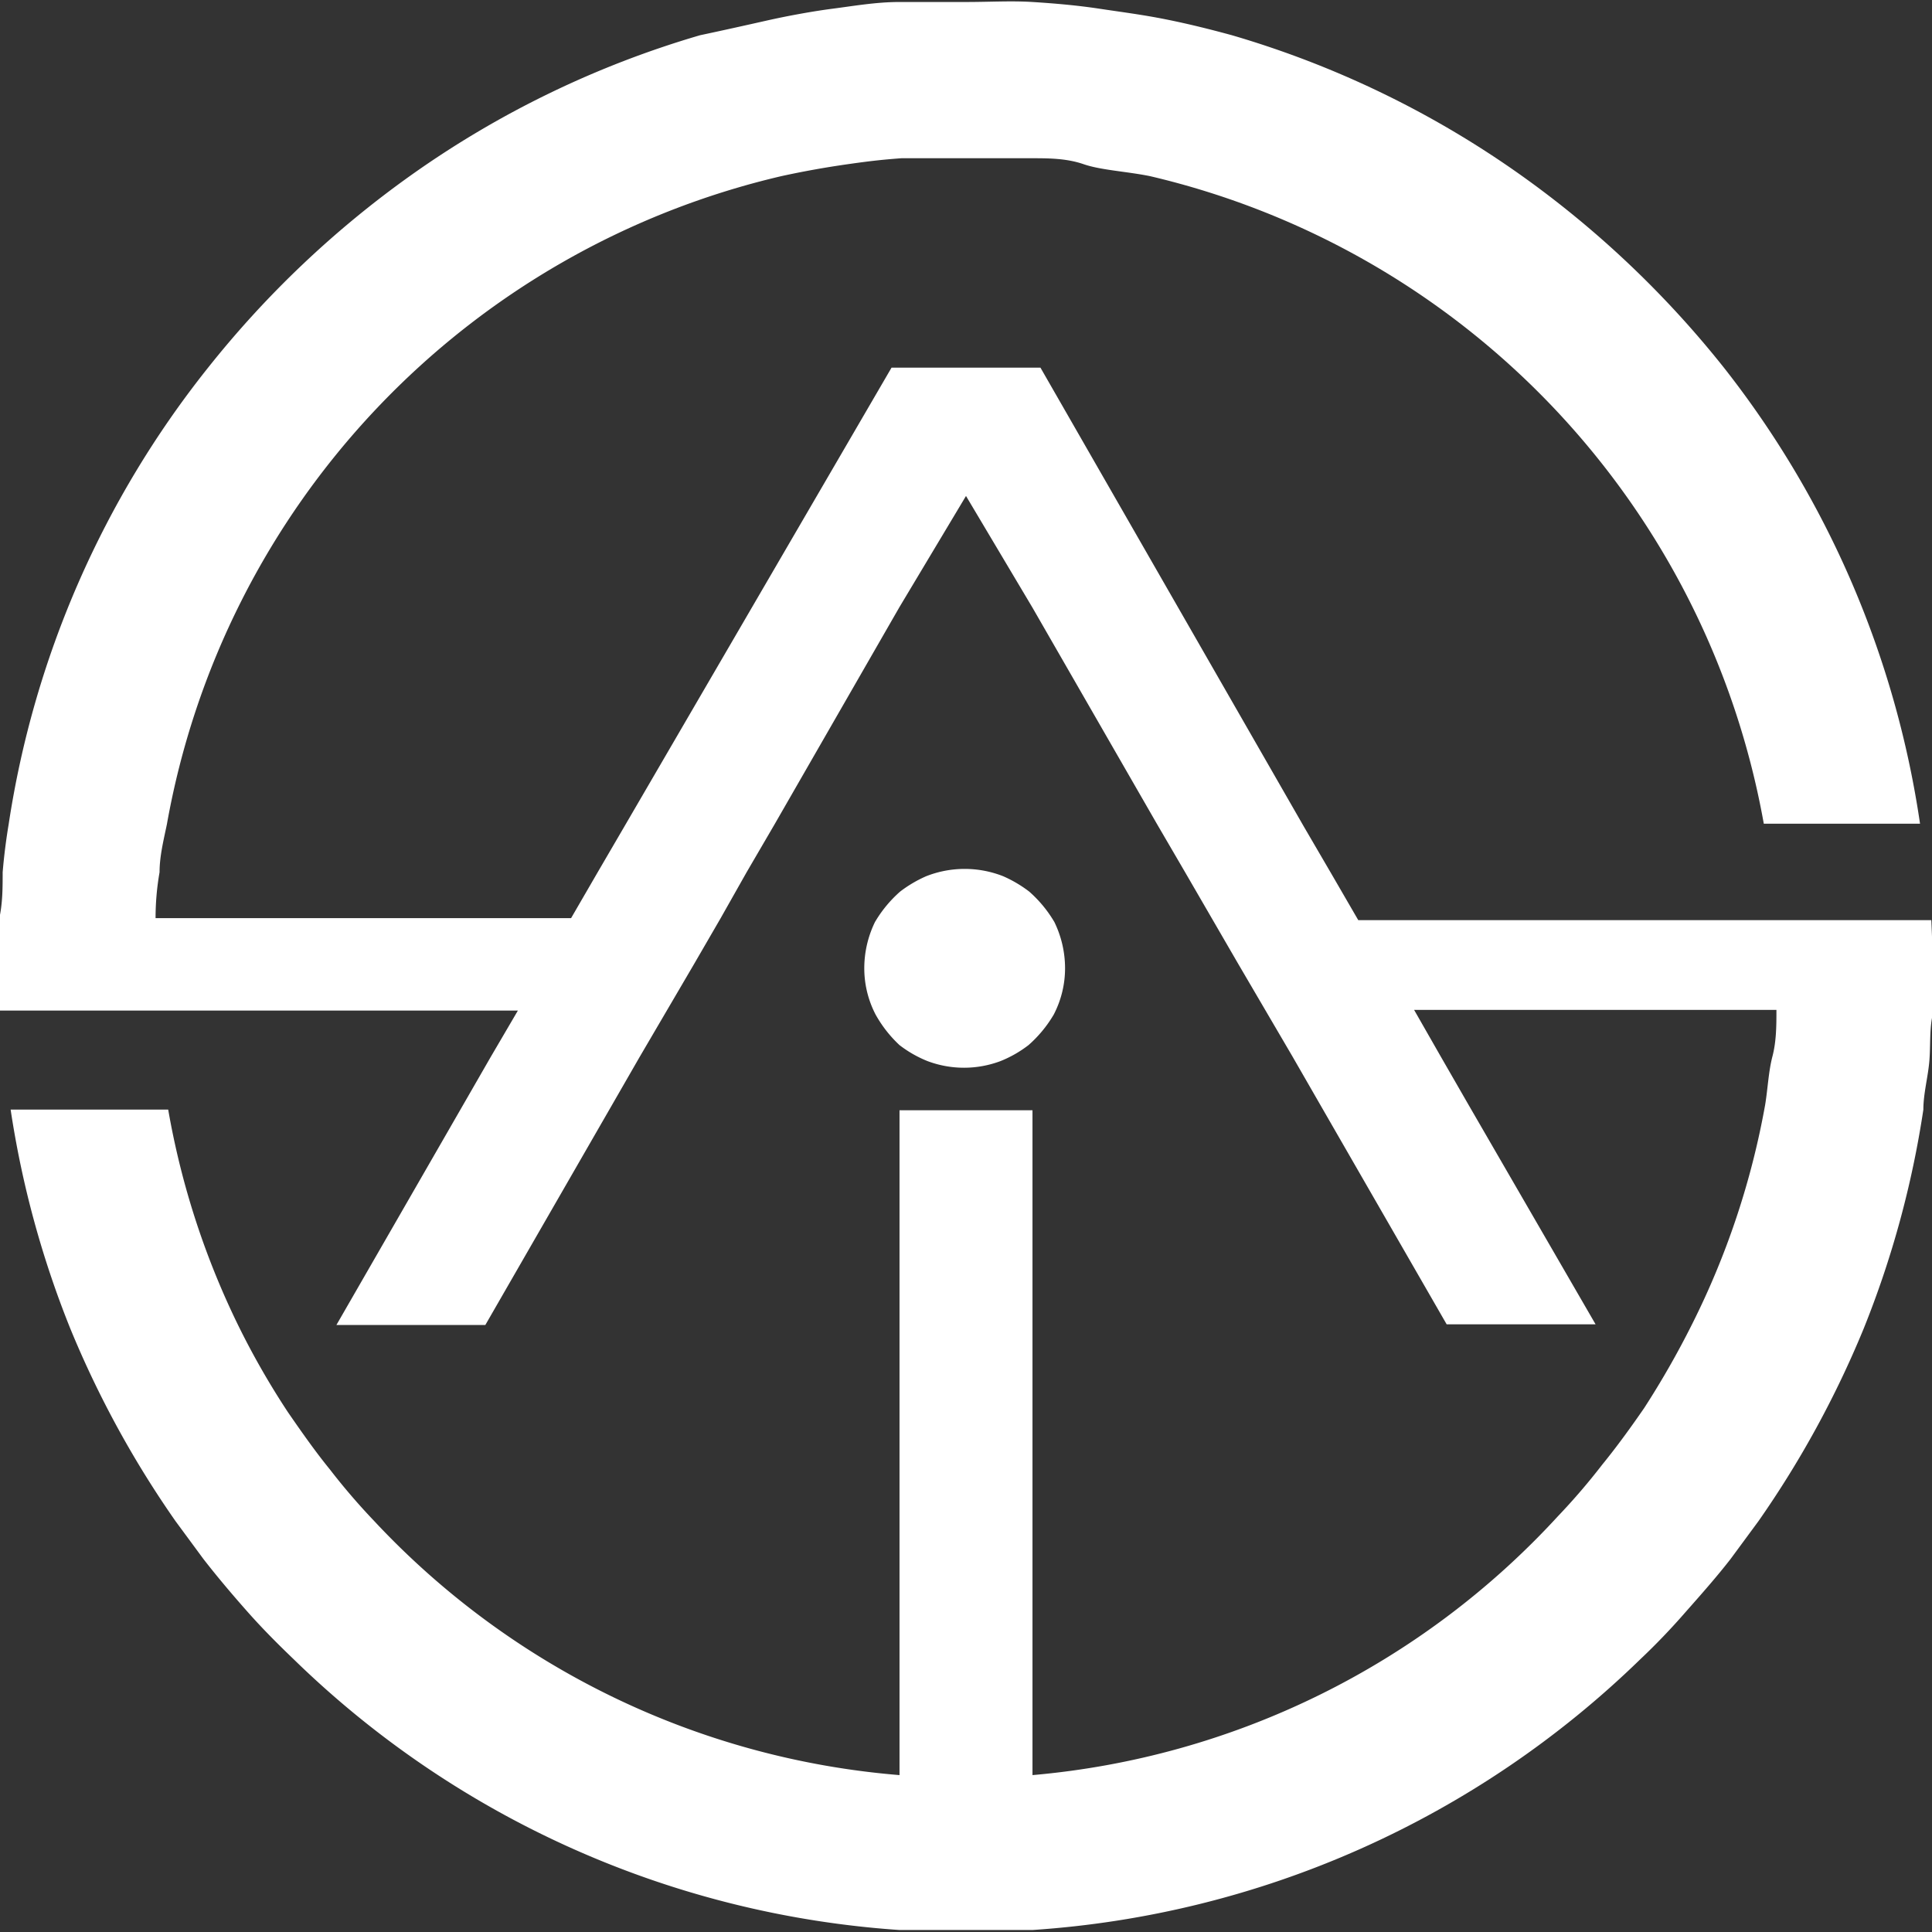 <svg id="Capa_1"  data-name="Capa 1" xmlns="http://www.w3.org/2000/svg" viewBox="0 0 29.06 29.06"><rect x="0" y="0" width="29.06" height="29.06" fill="#333333" stroke="none"/><defs><style>.cls-1{fill:#fff;}</style></defs><path class="cls-1" d="M29.52,14.31v0H20.9l-.4-.69-.42-.72L16.12,6H13.88l-4,6.87-.42.72-.4.69H2.81q0-.35.06-.69c0-.24.06-.48.11-.72a12.21,12.21,0,0,1,9.24-9.75h0c.32-.07.65-.13,1-.18s.54-.07.81-.09l.25,0,.72,0,.72,0,.25,0c.27,0,.54,0,.8.09s.66.11,1,.18h0A12.21,12.21,0,0,1,27,12.86h2.35A14.49,14.49,0,0,0,26.4,6,15,15,0,0,0,23.34,3.1,14.55,14.55,0,0,0,19,1c-.33-.09-.65-.17-1-.24S17.33.65,17,.6s-.68-.08-1-.1-.64,0-1,0-.65,0-1,0-.69.06-1,.1-.69.11-1,.18S11.33.93,11,1A14.55,14.55,0,0,0,6.66,3.1,15,15,0,0,0,3.6,6a14.49,14.49,0,0,0-3,6.87q-.06.36-.09.72c0,.23,0,.46-.05.69v0c0,.23,0,.46,0,.69s0,.47,0,.7v0H8.26l-.41.7-.42.73-1.9,3.3H7.77l1.9-3.3.42-.73.41-.7v0l.41-.7.4-.69,0,0,.39-.69.42-.72L14,9.6l1-1.67h0l1,1.68,1.87,3.25.42.72.4.69,0,0,.4.69.41.7v0l.41.7.42.73,1.9,3.3h2.24l-1.91-3.3-.42-.73-.4-.7h5.45c0,.23,0,.47-.06.7s-.07.49-.11.73a12.1,12.1,0,0,1-1.1,3.3,13.17,13.17,0,0,1-.72,1.26c-.2.29-.41.58-.63.85a9.85,9.85,0,0,1-.67.78h0A12.16,12.16,0,0,1,16,27.17v-10H14v10A12.16,12.16,0,0,1,6.1,23.35a9.85,9.85,0,0,1-.67-.78C5.21,22.3,5,22,4.8,21.71a11.91,11.91,0,0,1-.72-1.25A12.1,12.1,0,0,1,3,17.16H.63a14.63,14.63,0,0,0,.9,3.3,15,15,0,0,0,1.58,2.89l.42.57c.21.27.43.53.66.79s.46.49.7.72A14.45,14.45,0,0,0,14,29.5c.32,0,.64,0,1,0s.65,0,1,0a14.48,14.48,0,0,0,9.14-4.07q.36-.34.69-.72c.23-.26.46-.52.67-.79l.42-.57a15,15,0,0,0,1.58-2.89,14.63,14.63,0,0,0,.9-3.3c0-.24.07-.49.09-.73s0-.47.05-.7v0c0-.23,0-.46,0-.7S29.53,14.54,29.52,14.31Z" transform="translate(-0.47 -0.47)"/><path class="cls-1" d="M14,16.19a1.76,1.76,0,0,0,.42.24,1.56,1.56,0,0,0,1.1,0,1.76,1.76,0,0,0,.42-.24,1.87,1.87,0,0,0,.38-.46s0,0,0,0a1.51,1.51,0,0,0,.17-.7,1.59,1.59,0,0,0-.16-.69s0,0,0,0a1.87,1.87,0,0,0-.38-.46,1.9,1.9,0,0,0-.39-.23,1.58,1.58,0,0,0-1.16,0,1.9,1.9,0,0,0-.39.23,1.87,1.87,0,0,0-.38.46s0,0,0,0a1.59,1.59,0,0,0-.16.69,1.51,1.51,0,0,0,.17.7v0A1.87,1.87,0,0,0,14,16.19Z" transform="translate(-0.47 -0.47)"/></svg>
